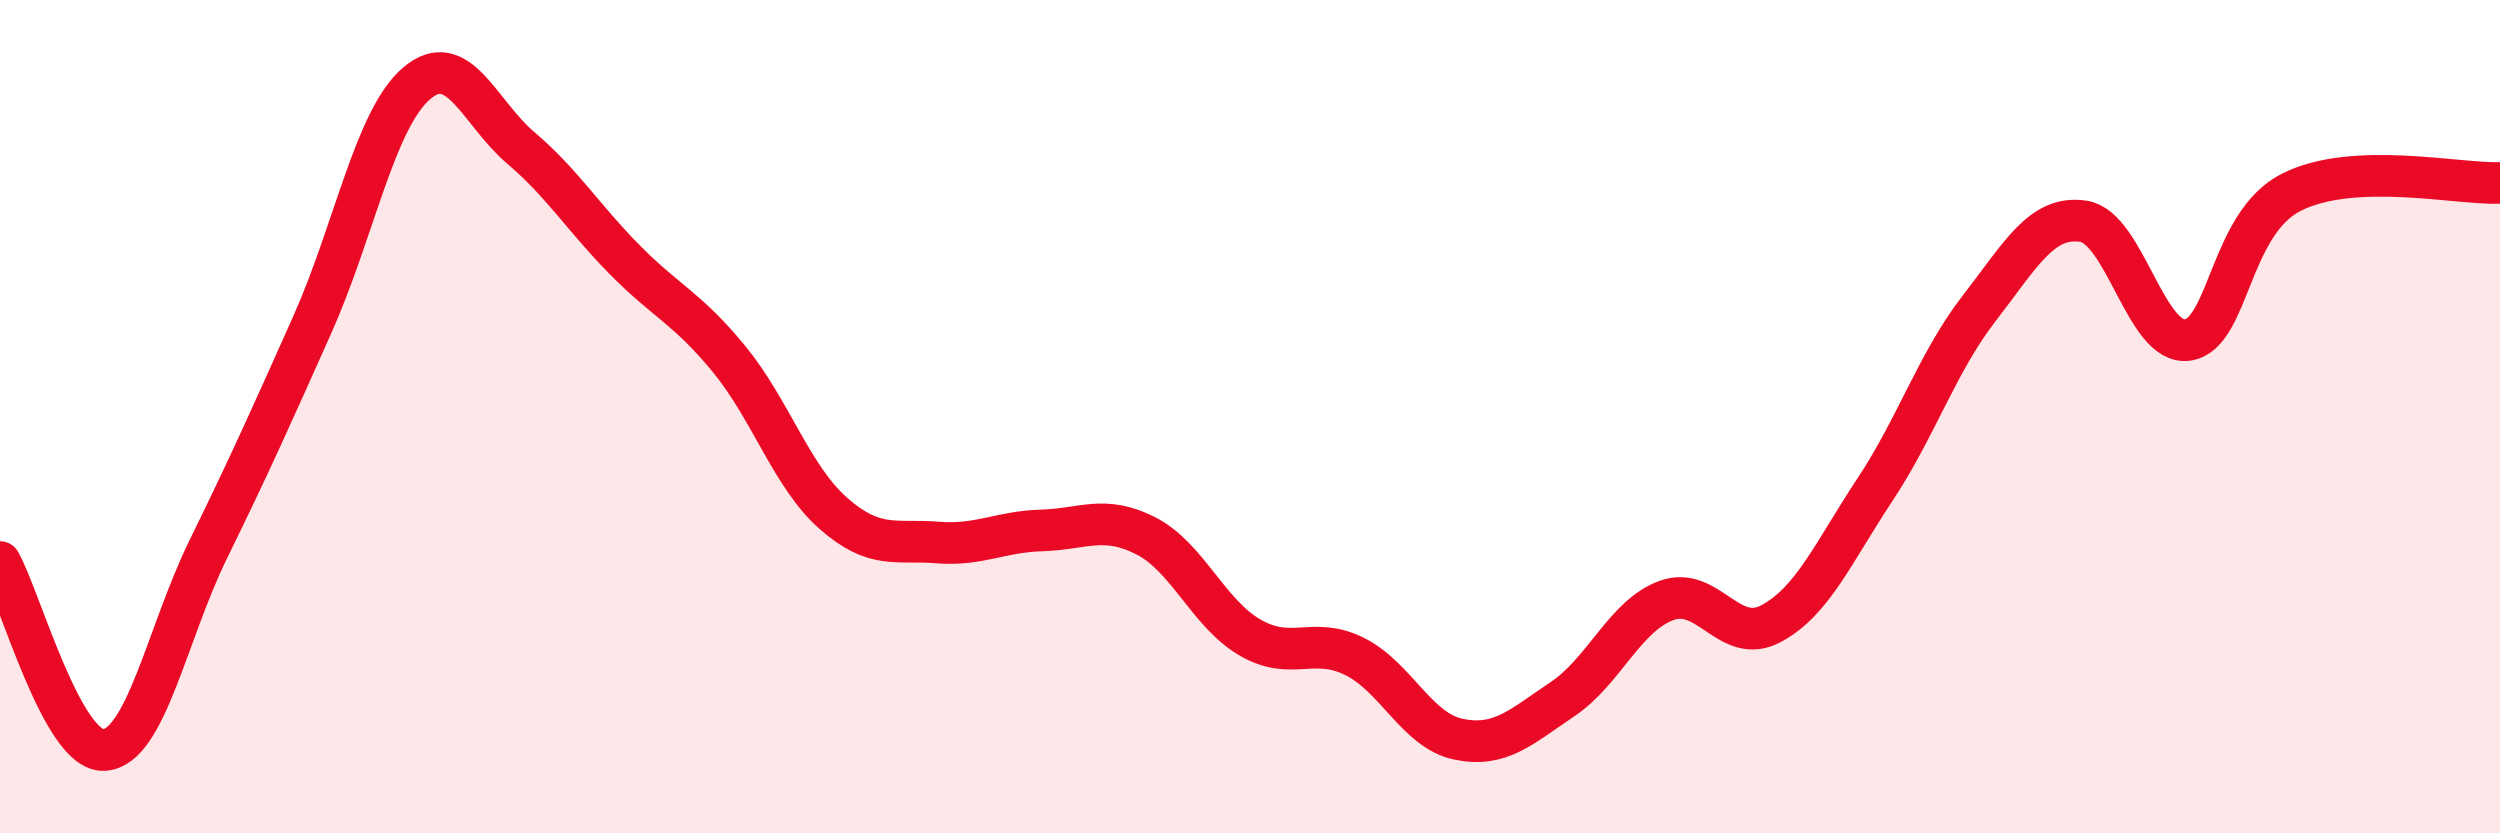 
    <svg width="60" height="20" viewBox="0 0 60 20" xmlns="http://www.w3.org/2000/svg">
      <path
        d="M 0,13.49 C 0.5,14.39 1.5,18.06 2.5,18 C 3.5,17.94 4,15.22 5,13.18 C 6,11.14 6.5,10.02 7.5,7.78 C 8.5,5.54 9,2.85 10,2 C 11,1.15 11.5,2.7 12.5,3.55 C 13.5,4.4 14,5.23 15,6.24 C 16,7.25 16.5,7.4 17.5,8.62 C 18.5,9.84 19,11.44 20,12.32 C 21,13.2 21.5,12.94 22.5,13.02 C 23.5,13.1 24,12.76 25,12.73 C 26,12.7 26.5,12.35 27.5,12.86 C 28.5,13.37 29,14.72 30,15.3 C 31,15.88 31.5,15.26 32.5,15.75 C 33.5,16.24 34,17.53 35,17.74 C 36,17.95 36.5,17.45 37.5,16.78 C 38.5,16.11 39,14.77 40,14.41 C 41,14.05 41.5,15.5 42.5,14.97 C 43.5,14.44 44,13.26 45,11.75 C 46,10.24 46.5,8.69 47.5,7.4 C 48.5,6.11 49,5.16 50,5.31 C 51,5.46 51.5,8.3 52.5,8.16 C 53.5,8.02 53.5,5.36 55,4.61 C 56.5,3.86 59,4.43 60,4.39L60 20L0 20Z"
        fill="#EB0A25"
        opacity="0.1"
        stroke-linecap="round"
        stroke-linejoin="round"
      />
      <path
        d="M 0,13.49 C 0.5,14.39 1.5,18.06 2.5,18 C 3.5,17.94 4,15.22 5,13.18 C 6,11.14 6.5,10.02 7.5,7.78 C 8.5,5.54 9,2.85 10,2 C 11,1.15 11.5,2.7 12.5,3.55 C 13.5,4.4 14,5.23 15,6.24 C 16,7.25 16.5,7.4 17.5,8.62 C 18.5,9.84 19,11.44 20,12.32 C 21,13.2 21.5,12.94 22.5,13.02 C 23.5,13.1 24,12.76 25,12.73 C 26,12.7 26.5,12.35 27.5,12.86 C 28.5,13.37 29,14.72 30,15.3 C 31,15.88 31.5,15.26 32.5,15.75 C 33.5,16.24 34,17.53 35,17.74 C 36,17.95 36.5,17.45 37.5,16.78 C 38.5,16.11 39,14.77 40,14.41 C 41,14.05 41.5,15.5 42.5,14.97 C 43.5,14.44 44,13.26 45,11.75 C 46,10.24 46.5,8.69 47.5,7.4 C 48.5,6.11 49,5.16 50,5.31 C 51,5.46 51.5,8.3 52.5,8.16 C 53.5,8.02 53.5,5.36 55,4.61 C 56.5,3.86 59,4.43 60,4.39"
        stroke="#EB0A25"
        stroke-width="1"
        fill="none"
        stroke-linecap="round"
        stroke-linejoin="round"
      />
    </svg>
  